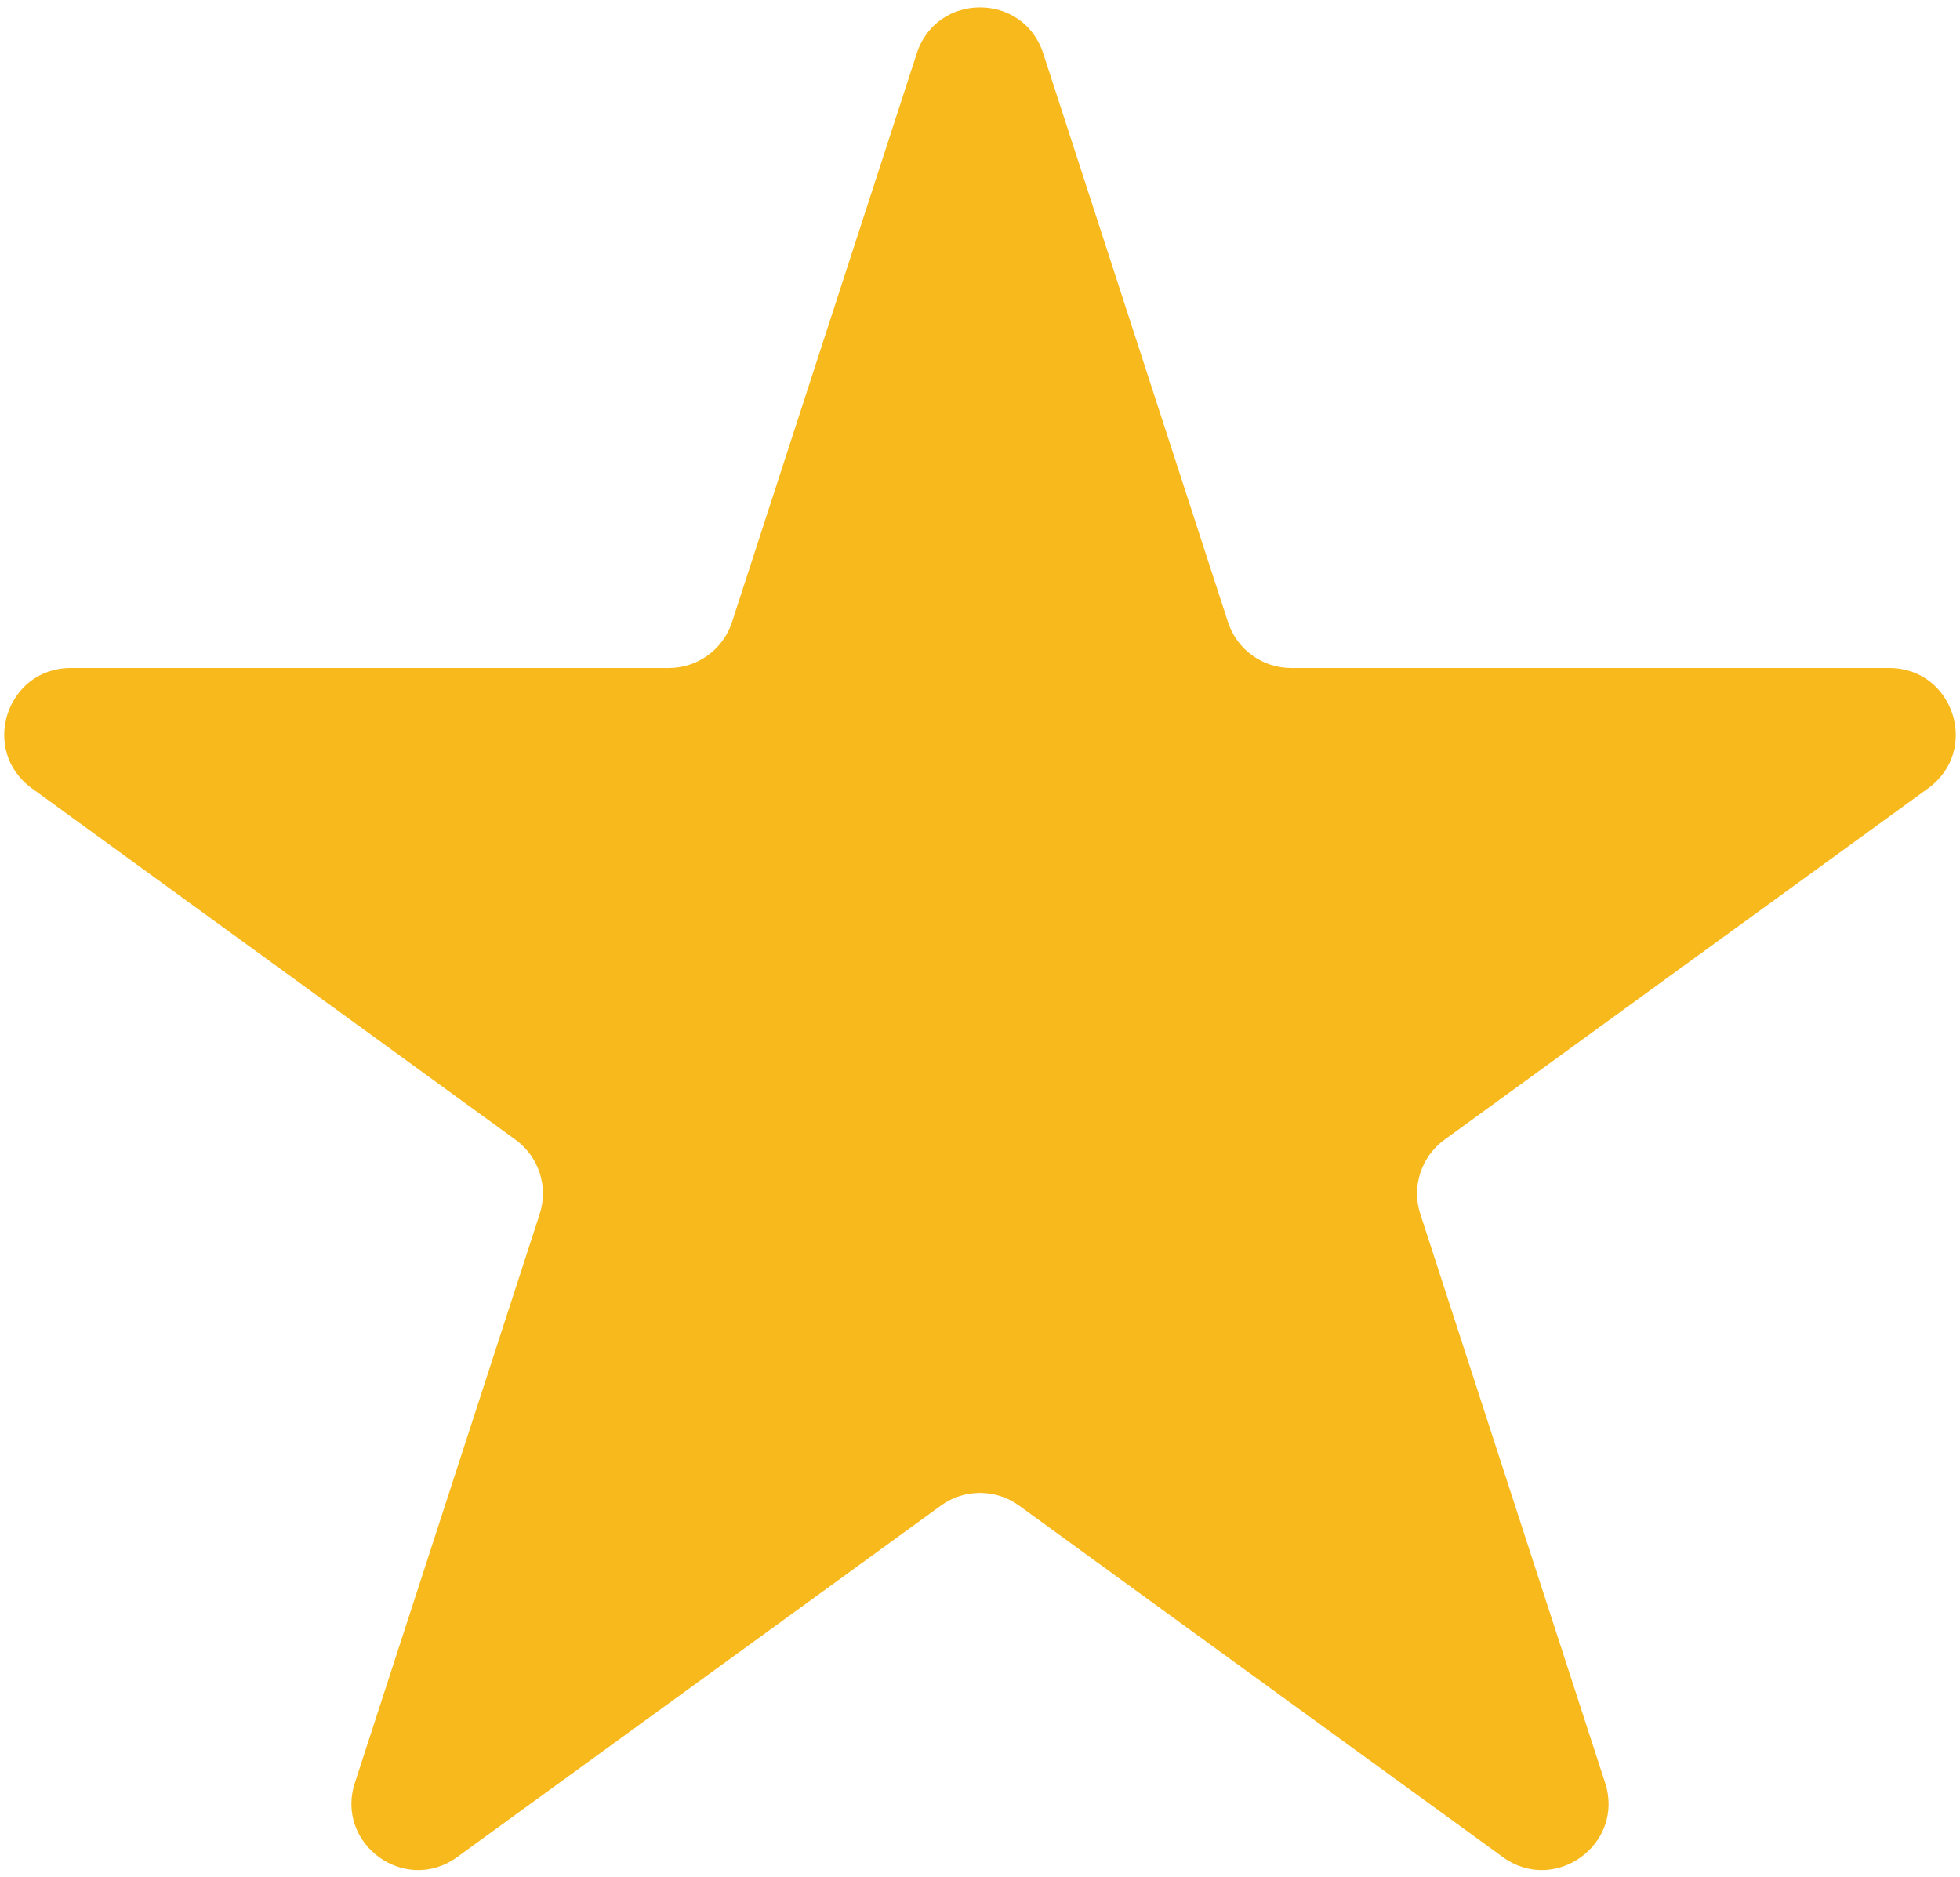 <svg width="236" height="226" viewBox="0 0 236 226" fill="none" xmlns="http://www.w3.org/2000/svg">
<path d="M110.392 6.416C112.786 -0.954 123.214 -0.954 125.608 6.416L147.86 74.901C148.931 78.197 152.003 80.429 155.469 80.429H227.477C235.227 80.429 238.449 90.346 232.18 94.901L173.924 137.226C171.12 139.264 169.946 142.874 171.017 146.171L193.269 214.655C195.664 222.025 187.228 228.154 180.959 223.599L122.702 181.274C119.898 179.236 116.102 179.236 113.298 181.274L55.041 223.599C48.772 228.154 40.336 222.025 42.731 214.655L64.983 146.171C66.054 142.874 64.88 139.264 62.077 137.226L3.82 94.901C-2.449 90.346 0.773 80.429 8.523 80.429H80.531C83.997 80.429 87.069 78.197 88.14 74.901L110.392 6.416Z" fill="#F7B91C"/>
</svg>
